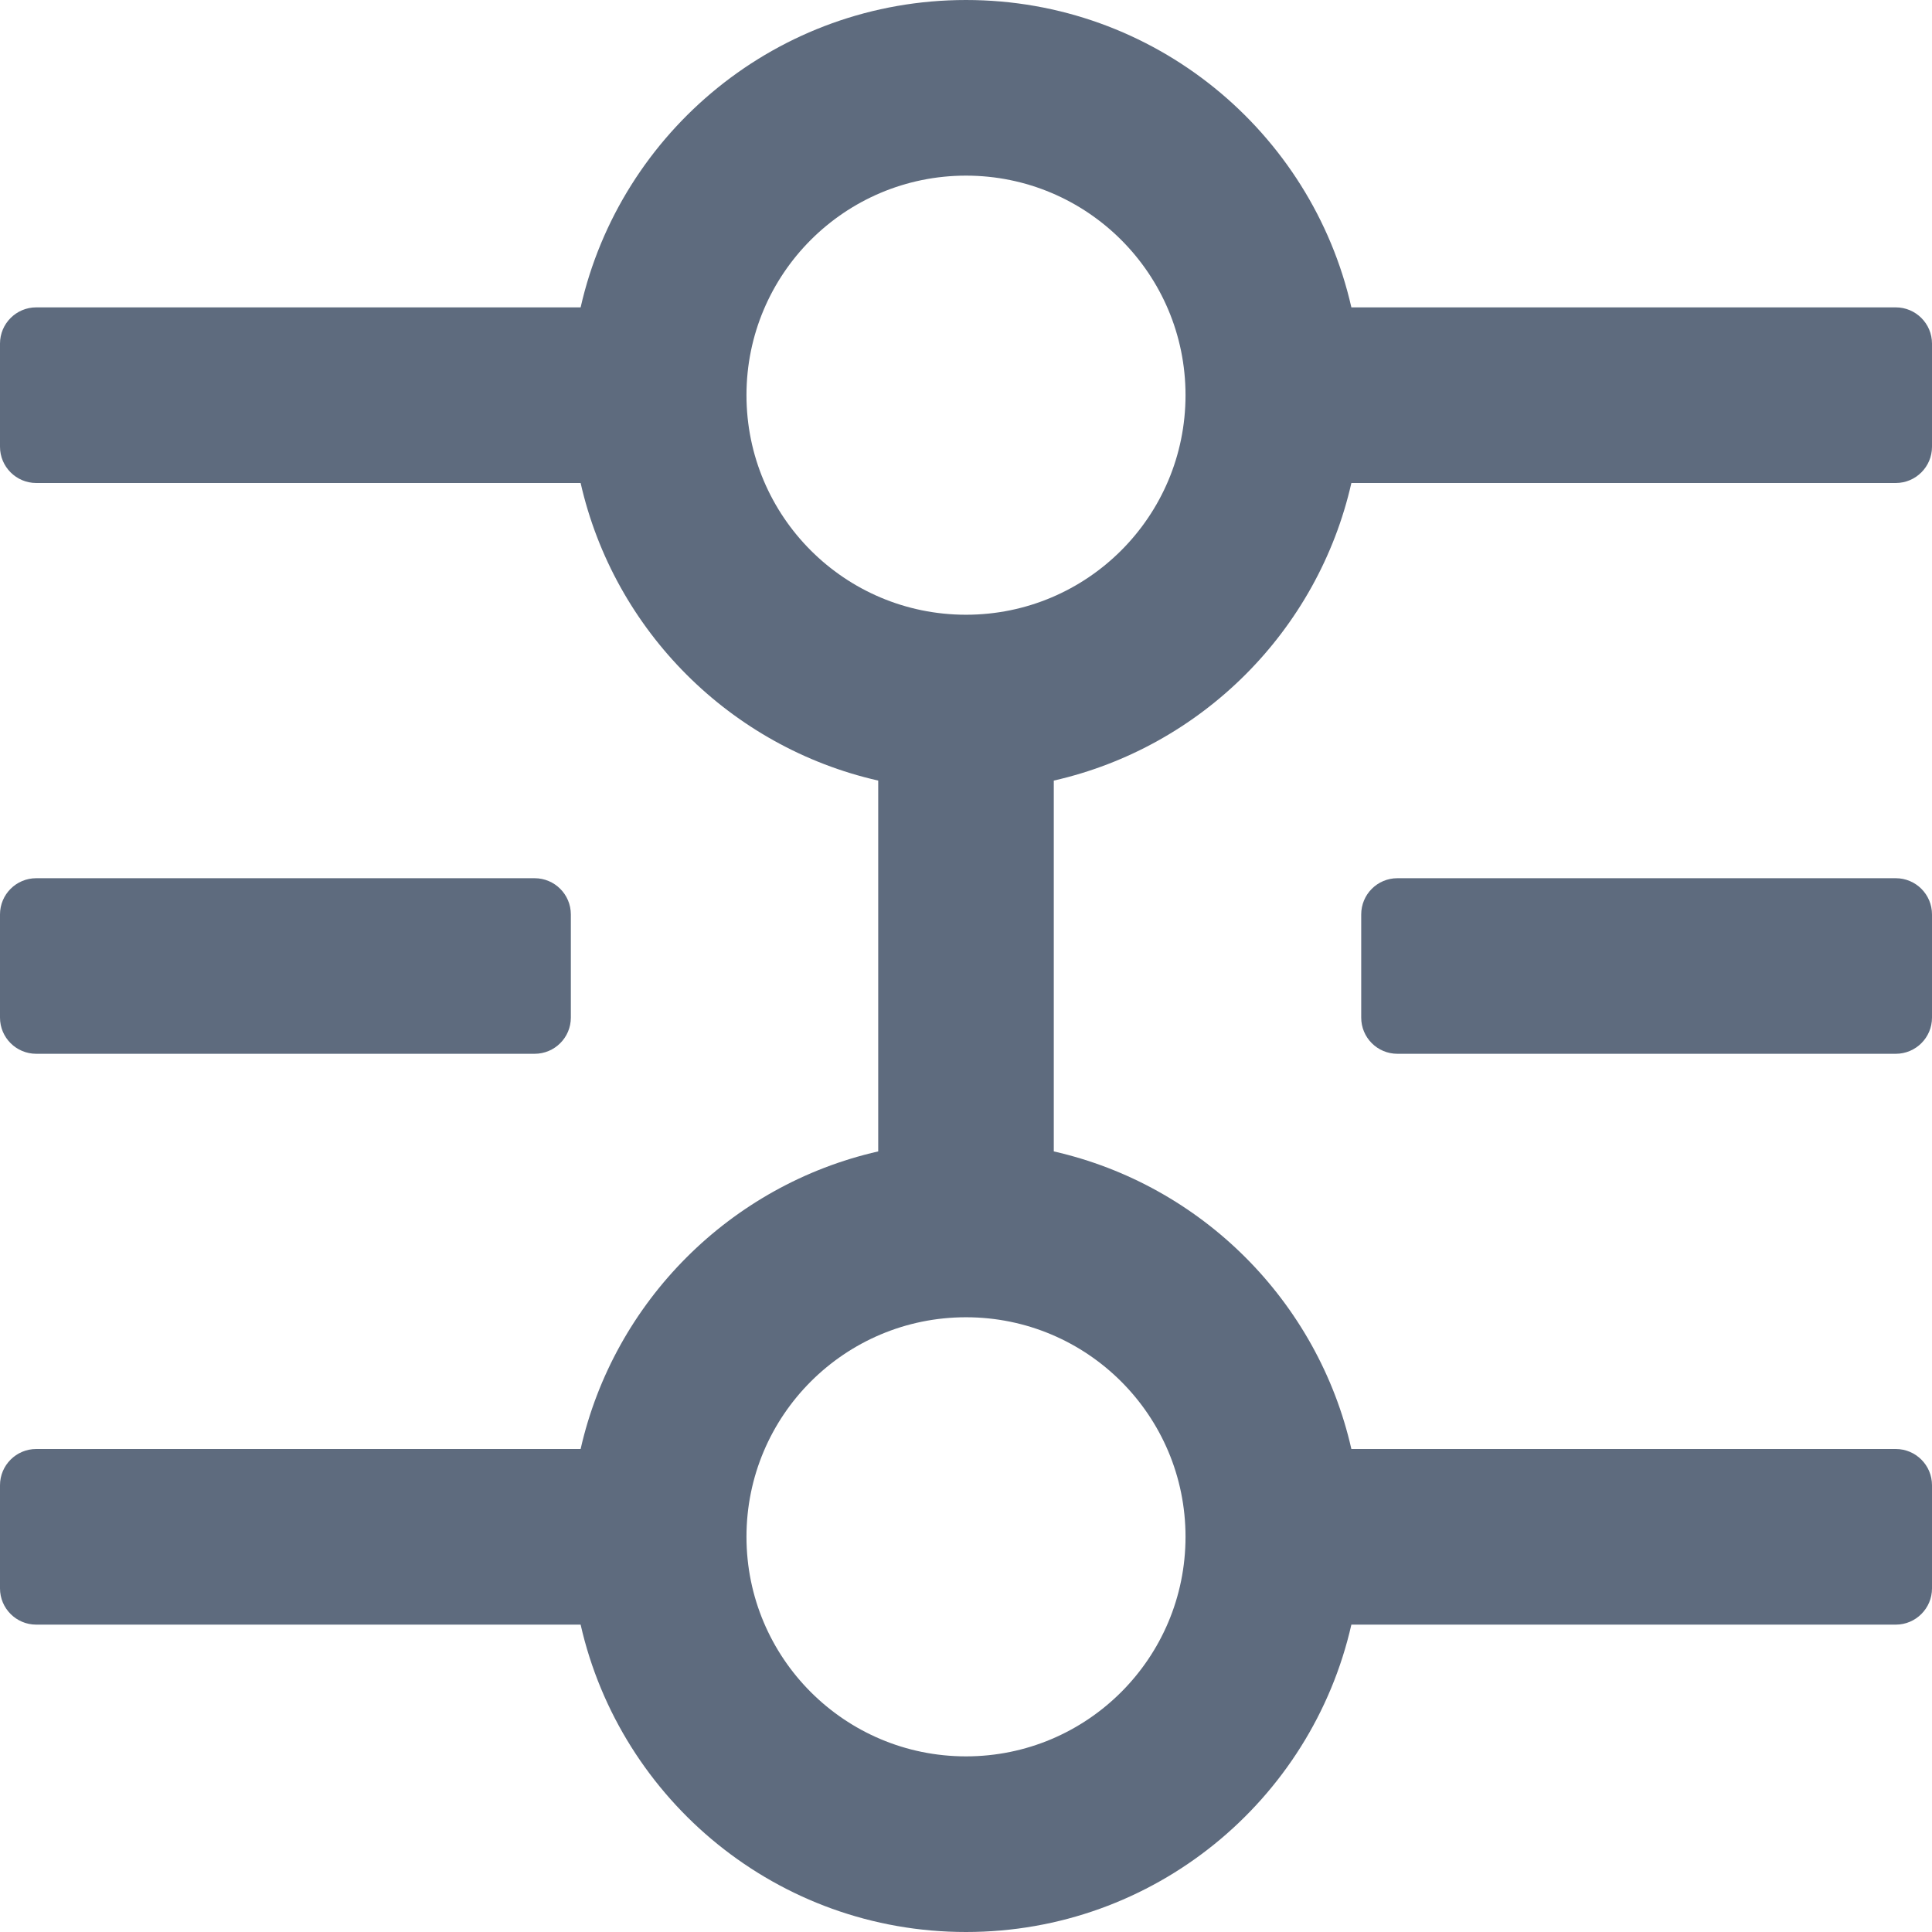 <svg width="32" height="32" viewBox="0 0 32 32" fill="none" xmlns="http://www.w3.org/2000/svg">
<path fill-rule="evenodd" clip-rule="evenodd" d="M22.383 8C21.828 10.447 19.902 12.373 17.454 12.929V19.071C19.902 19.627 21.828 21.553 22.383 24H31.4C31.731 24 32 24.269 32 24.6V26.309C32 26.64 31.731 26.909 31.4 26.909H22.383C21.722 29.824 19.115 32 16 32C12.885 32 10.278 29.824 9.617 26.909H0.6C0.269 26.909 0 26.64 0 26.309V24.6C0 24.269 0.269 24 0.6 24H9.617C10.172 21.553 12.098 19.627 14.546 19.071V12.929C12.098 12.373 10.172 10.447 9.617 8L0.6 8C0.269 8 0 7.731 0 7.4V5.691C0 5.36 0.269 5.091 0.6 5.091H9.617C10.278 2.176 12.885 0 16 0C19.115 0 21.722 2.176 22.383 5.091H31.4C31.731 5.091 32 5.36 32 5.691V7.4C32 7.731 31.731 8 31.4 8L22.383 8ZM16 10.182C18.008 10.182 19.636 8.554 19.636 6.545C19.636 4.537 18.008 2.909 16 2.909C13.992 2.909 12.364 4.537 12.364 6.545C12.364 8.554 13.992 10.182 16 10.182ZM16 29.091C18.008 29.091 19.636 27.463 19.636 25.454C19.636 23.446 18.008 21.818 16 21.818C13.992 21.818 12.364 23.446 12.364 25.454C12.364 27.463 13.992 29.091 16 29.091Z" fill="#5E6B7E"/>
<path d="M22.546 15.146C22.546 14.814 22.814 14.546 23.145 14.546H31.4C31.731 14.546 32 14.814 32 15.146V16.855C32 17.186 31.731 17.454 31.4 17.454H23.145C22.814 17.454 22.546 17.186 22.546 16.855V15.146Z" fill="#5E6B7E"/>
<path d="M9.455 15.146C9.455 14.814 9.186 14.546 8.855 14.546H0.6C0.269 14.546 0 14.814 0 15.146V16.855C0 17.186 0.269 17.454 0.6 17.454H8.855C9.186 17.454 9.455 17.186 9.455 16.855V15.146Z" fill="#5E6B7E"/>
</svg>
